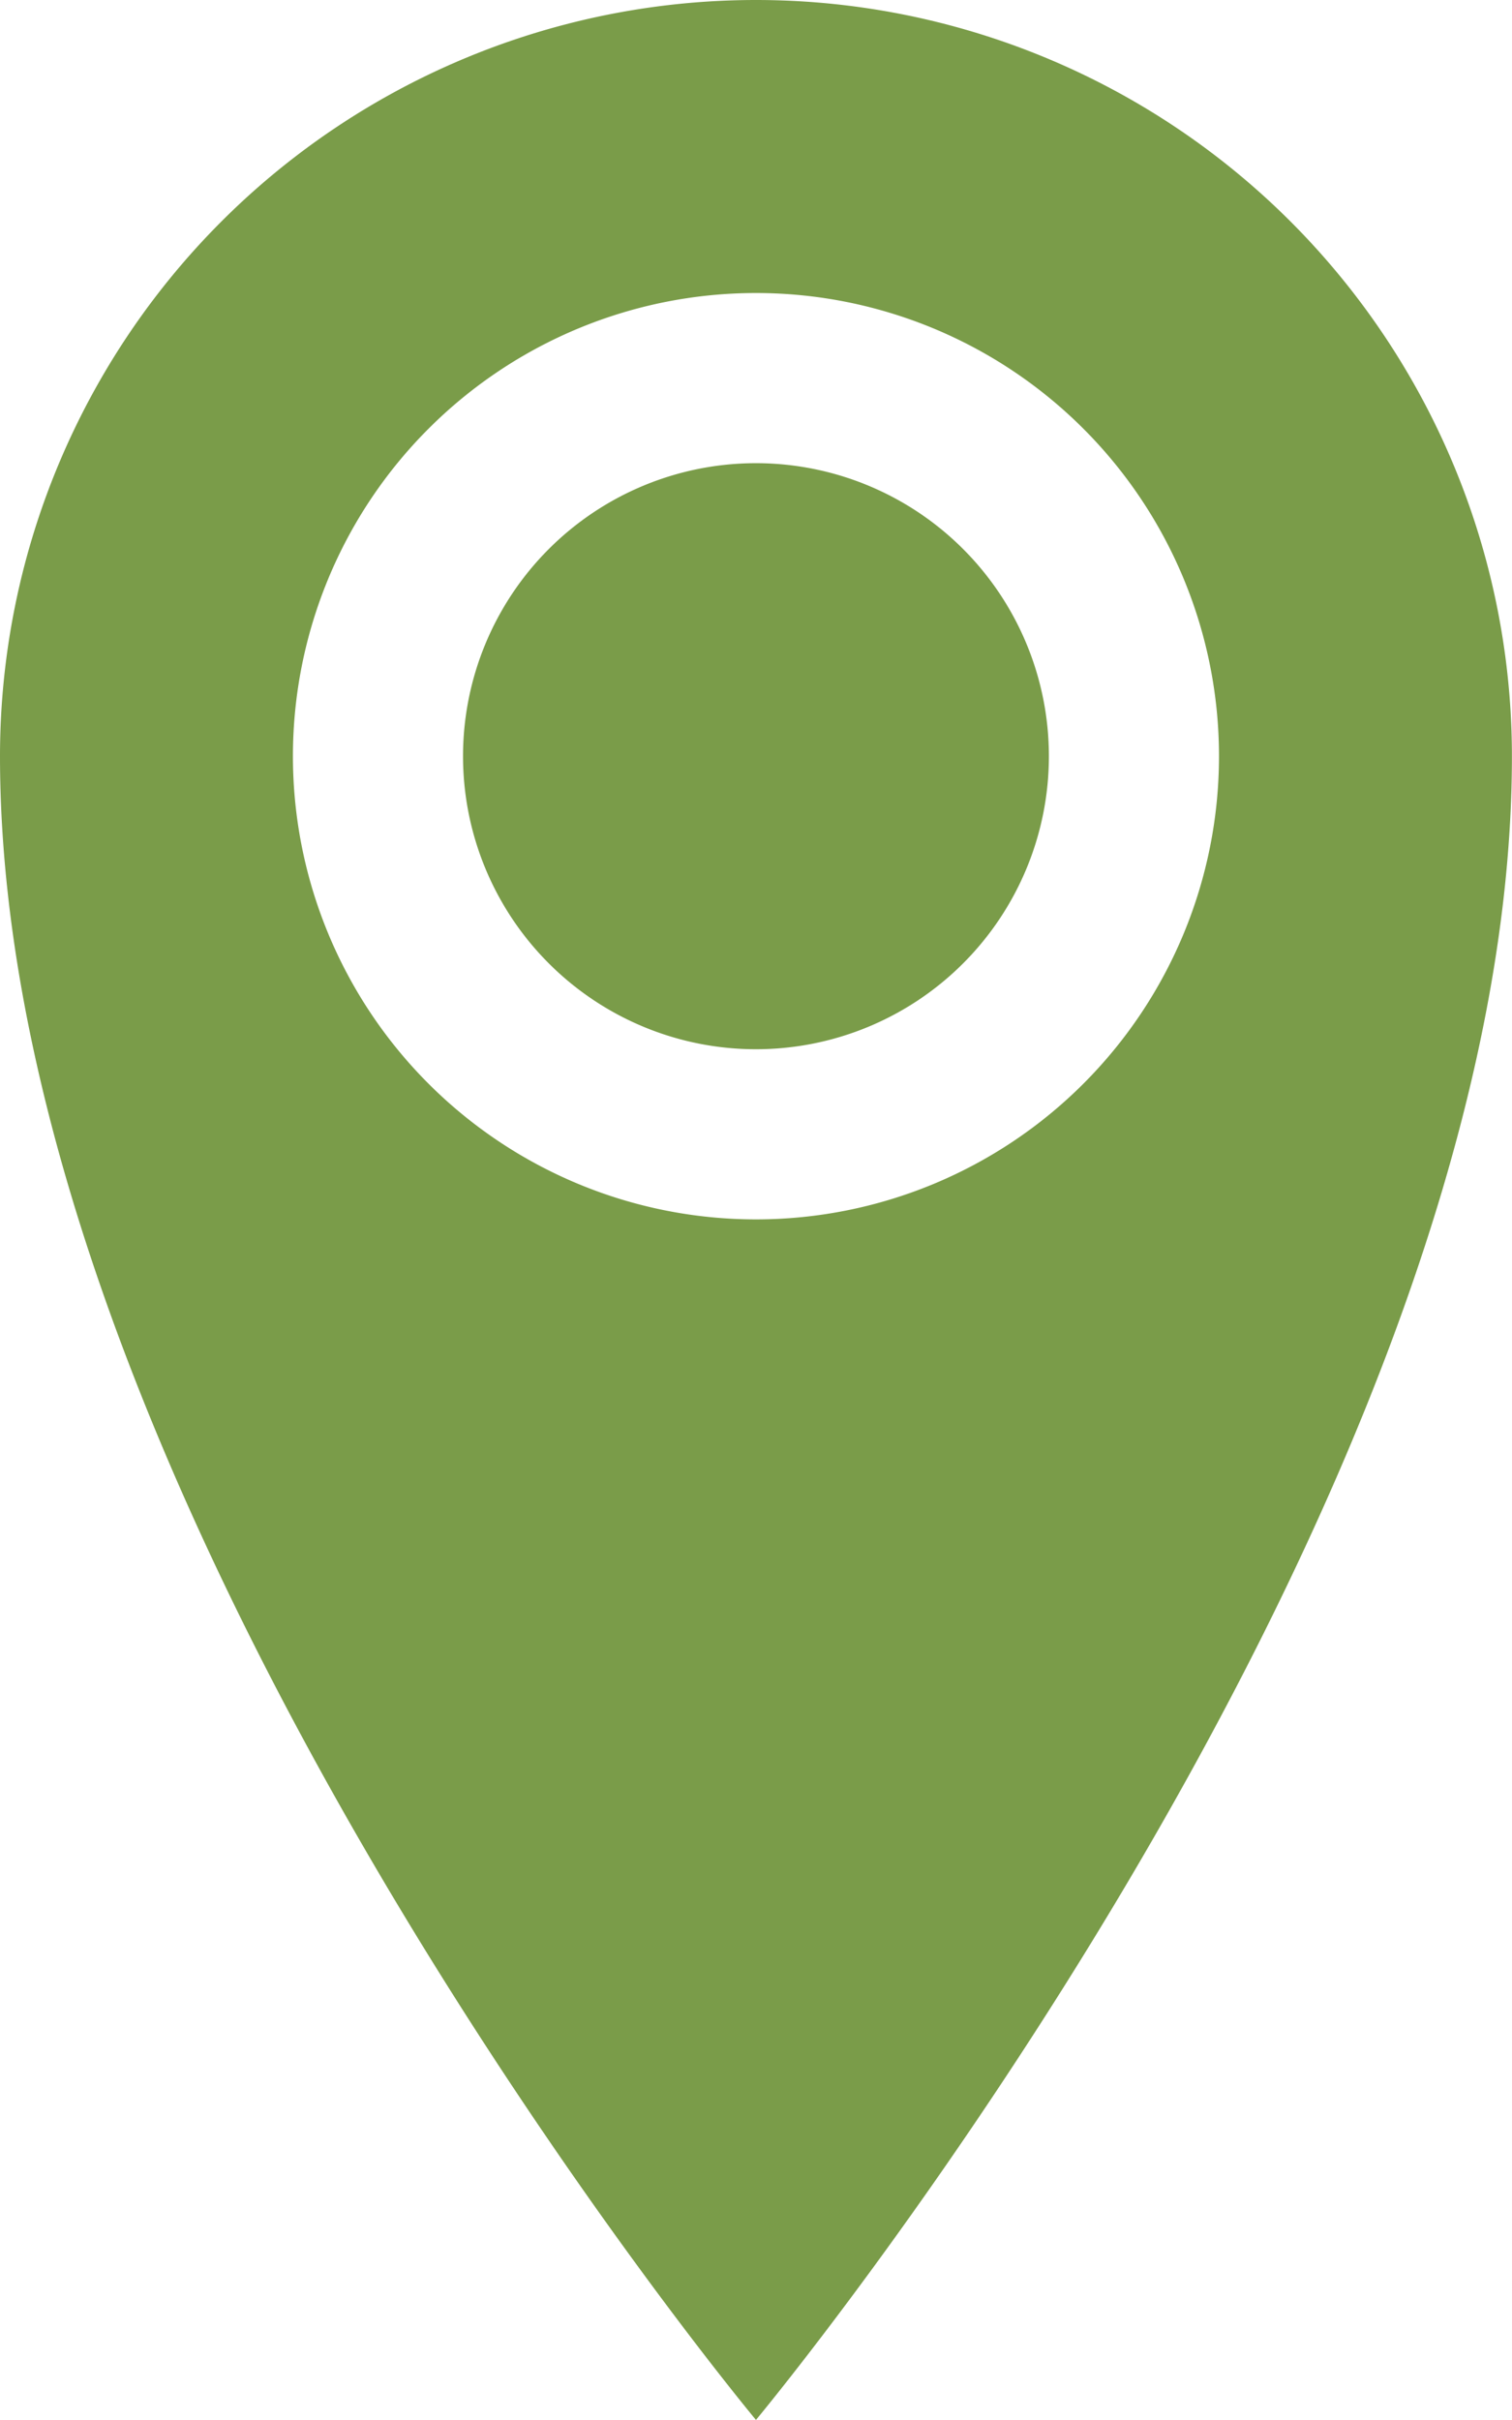 <svg xmlns="http://www.w3.org/2000/svg" width="18.515" height="29.623" viewBox="0 0 18.515 29.623">
  <path id="Icon_metro-location" data-name="Icon metro-location" d="M17.612,1.928a9.257,9.257,0,0,0-9.257,9.257c0,9.257,9.257,20.366,9.257,20.366s9.257-11.109,9.257-20.366a9.257,9.257,0,0,0-9.257-9.257Zm0,14.927a5.67,5.67,0,1,1,5.67-5.67A5.67,5.67,0,0,1,17.612,16.855Zm-3.587-5.67a3.587,3.587,0,1,1,3.587,3.587A3.587,3.587,0,0,1,14.025,11.185Z" transform="translate(-8.355 -1.928)" fill="#7a9c49"/>
</svg>
